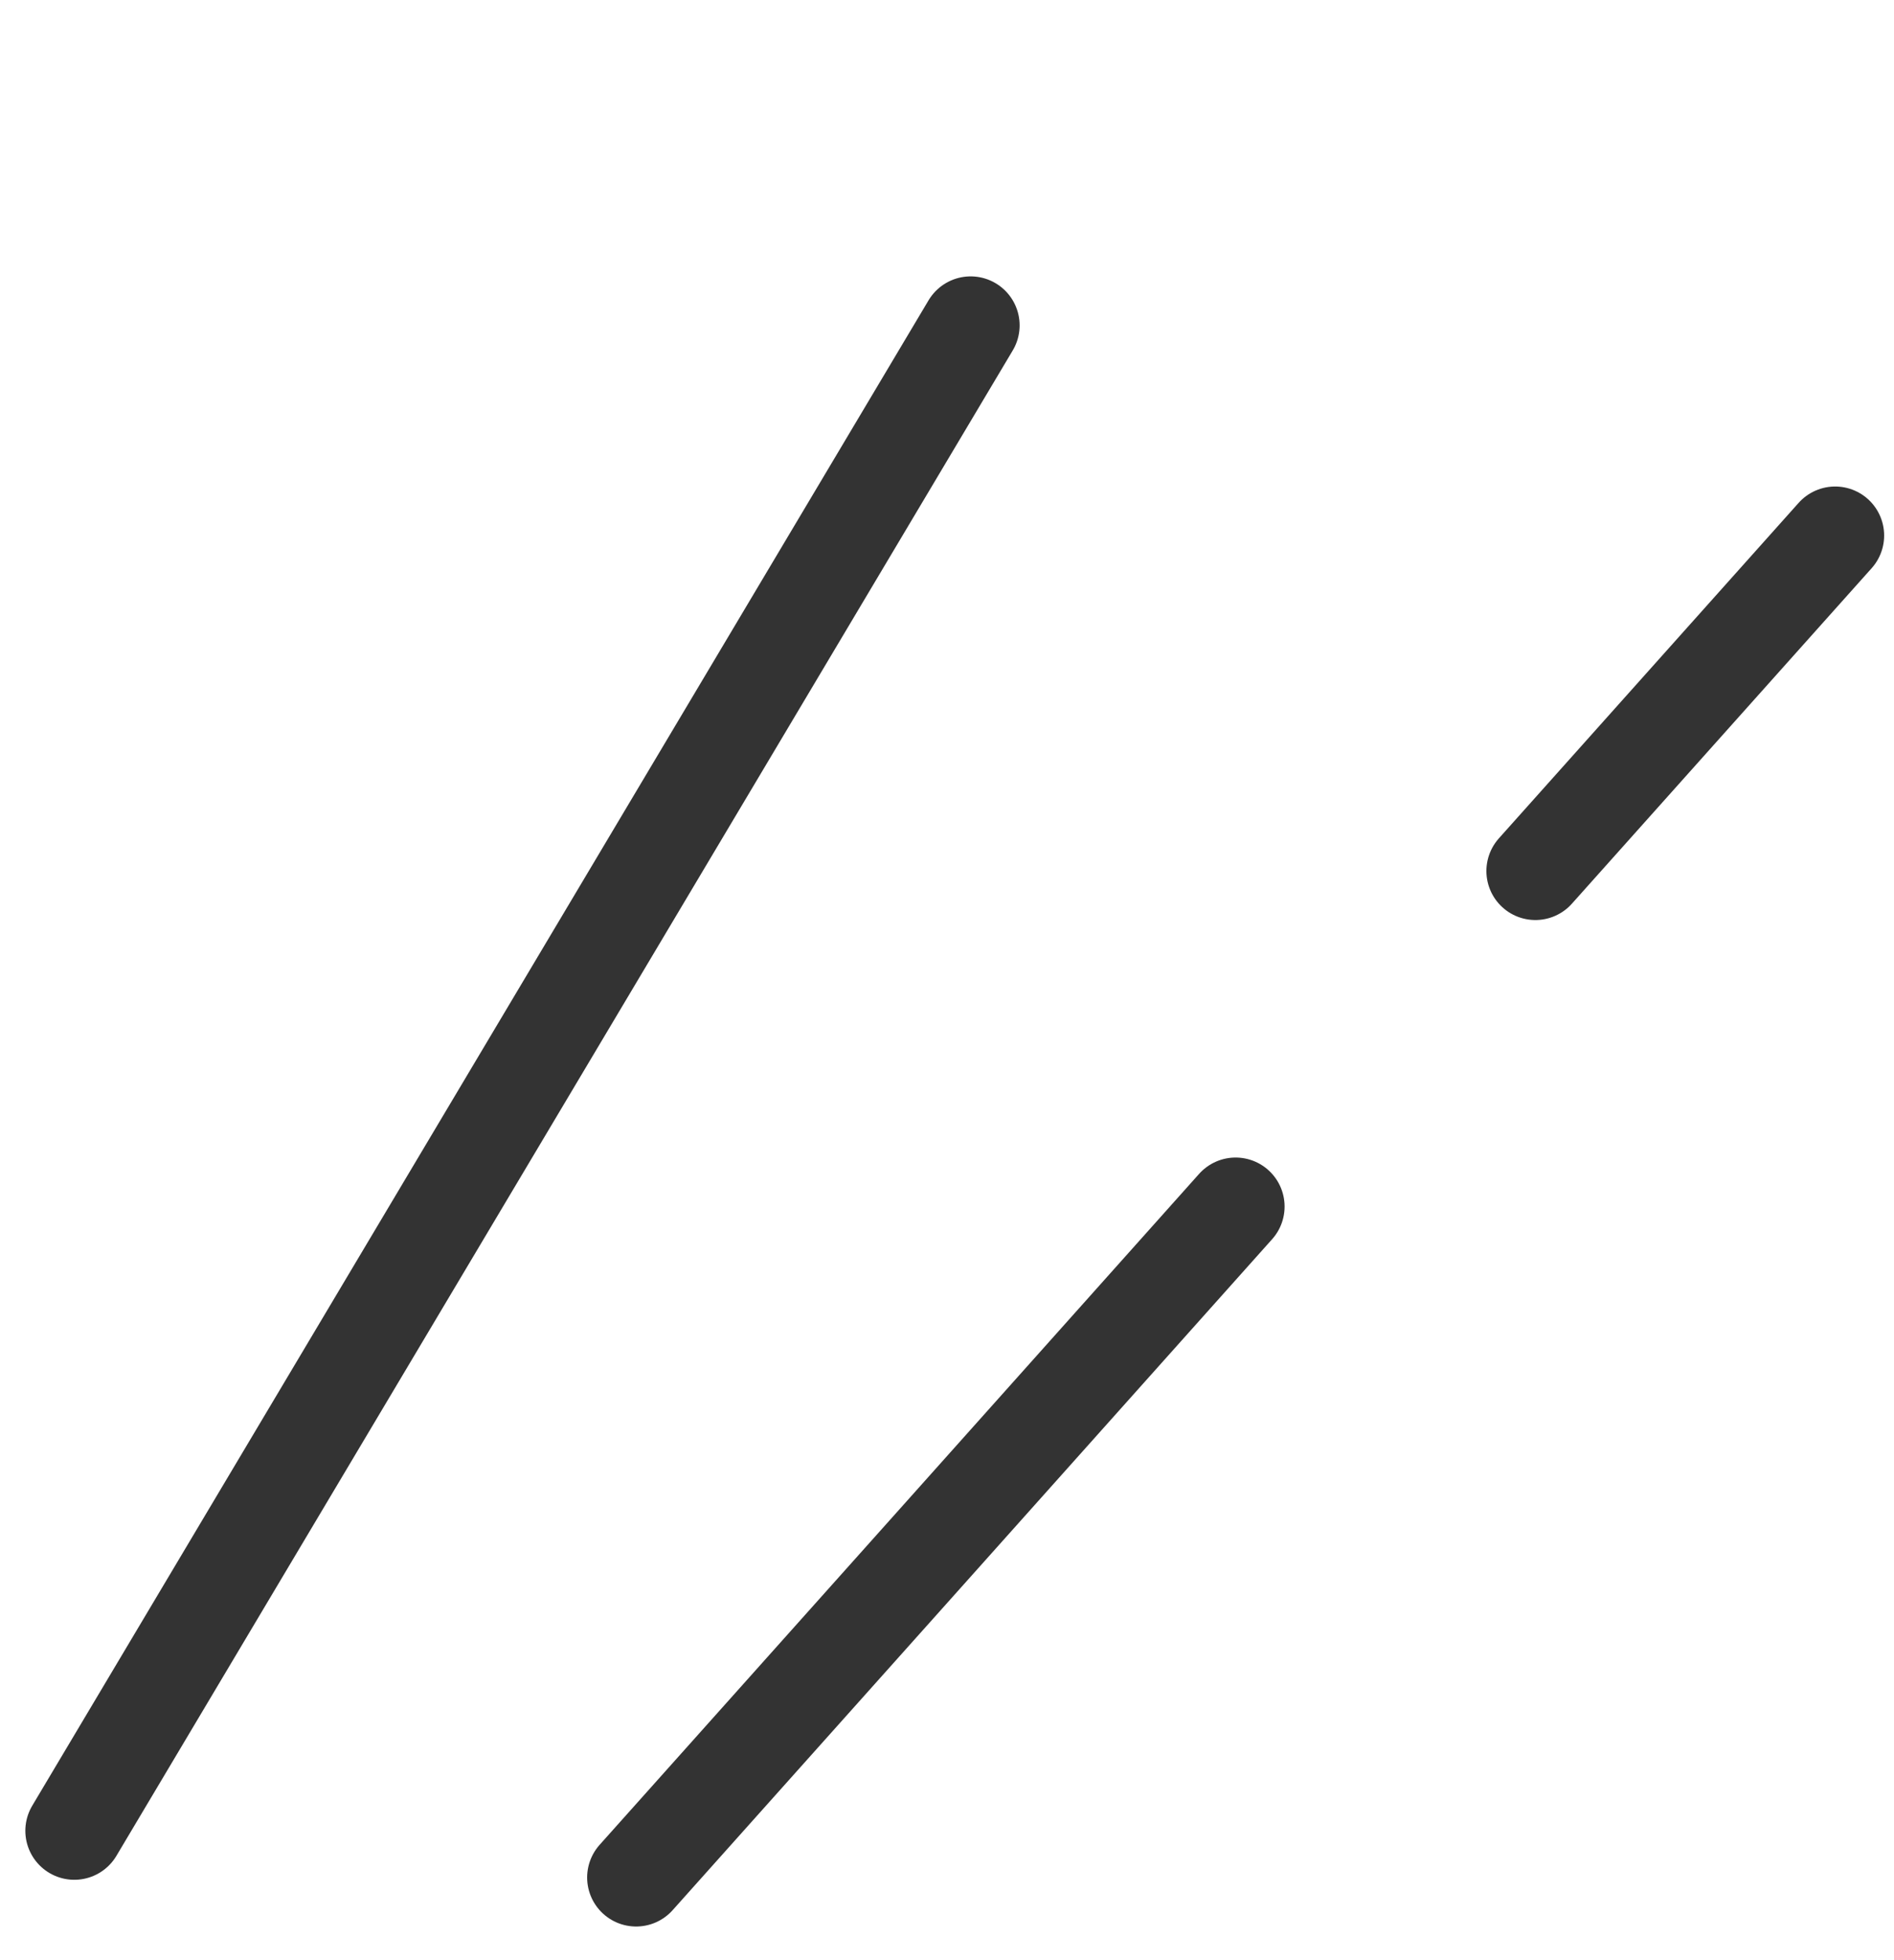 <svg width="29" height="30" viewBox="0 0 29 30" fill="none" xmlns="http://www.w3.org/2000/svg">
<path d="M14.862 4.98L1.138 28.02" stroke="#333333" stroke-width="1.5" stroke-linecap="round"/>
<path d="M28.099 8.196L23.509 13.331M9.74 28.735L14.33 23.601L16.625 21.033L18.919 18.466" stroke="#333333" stroke-width="1.5" stroke-linecap="round"/>
</svg>
